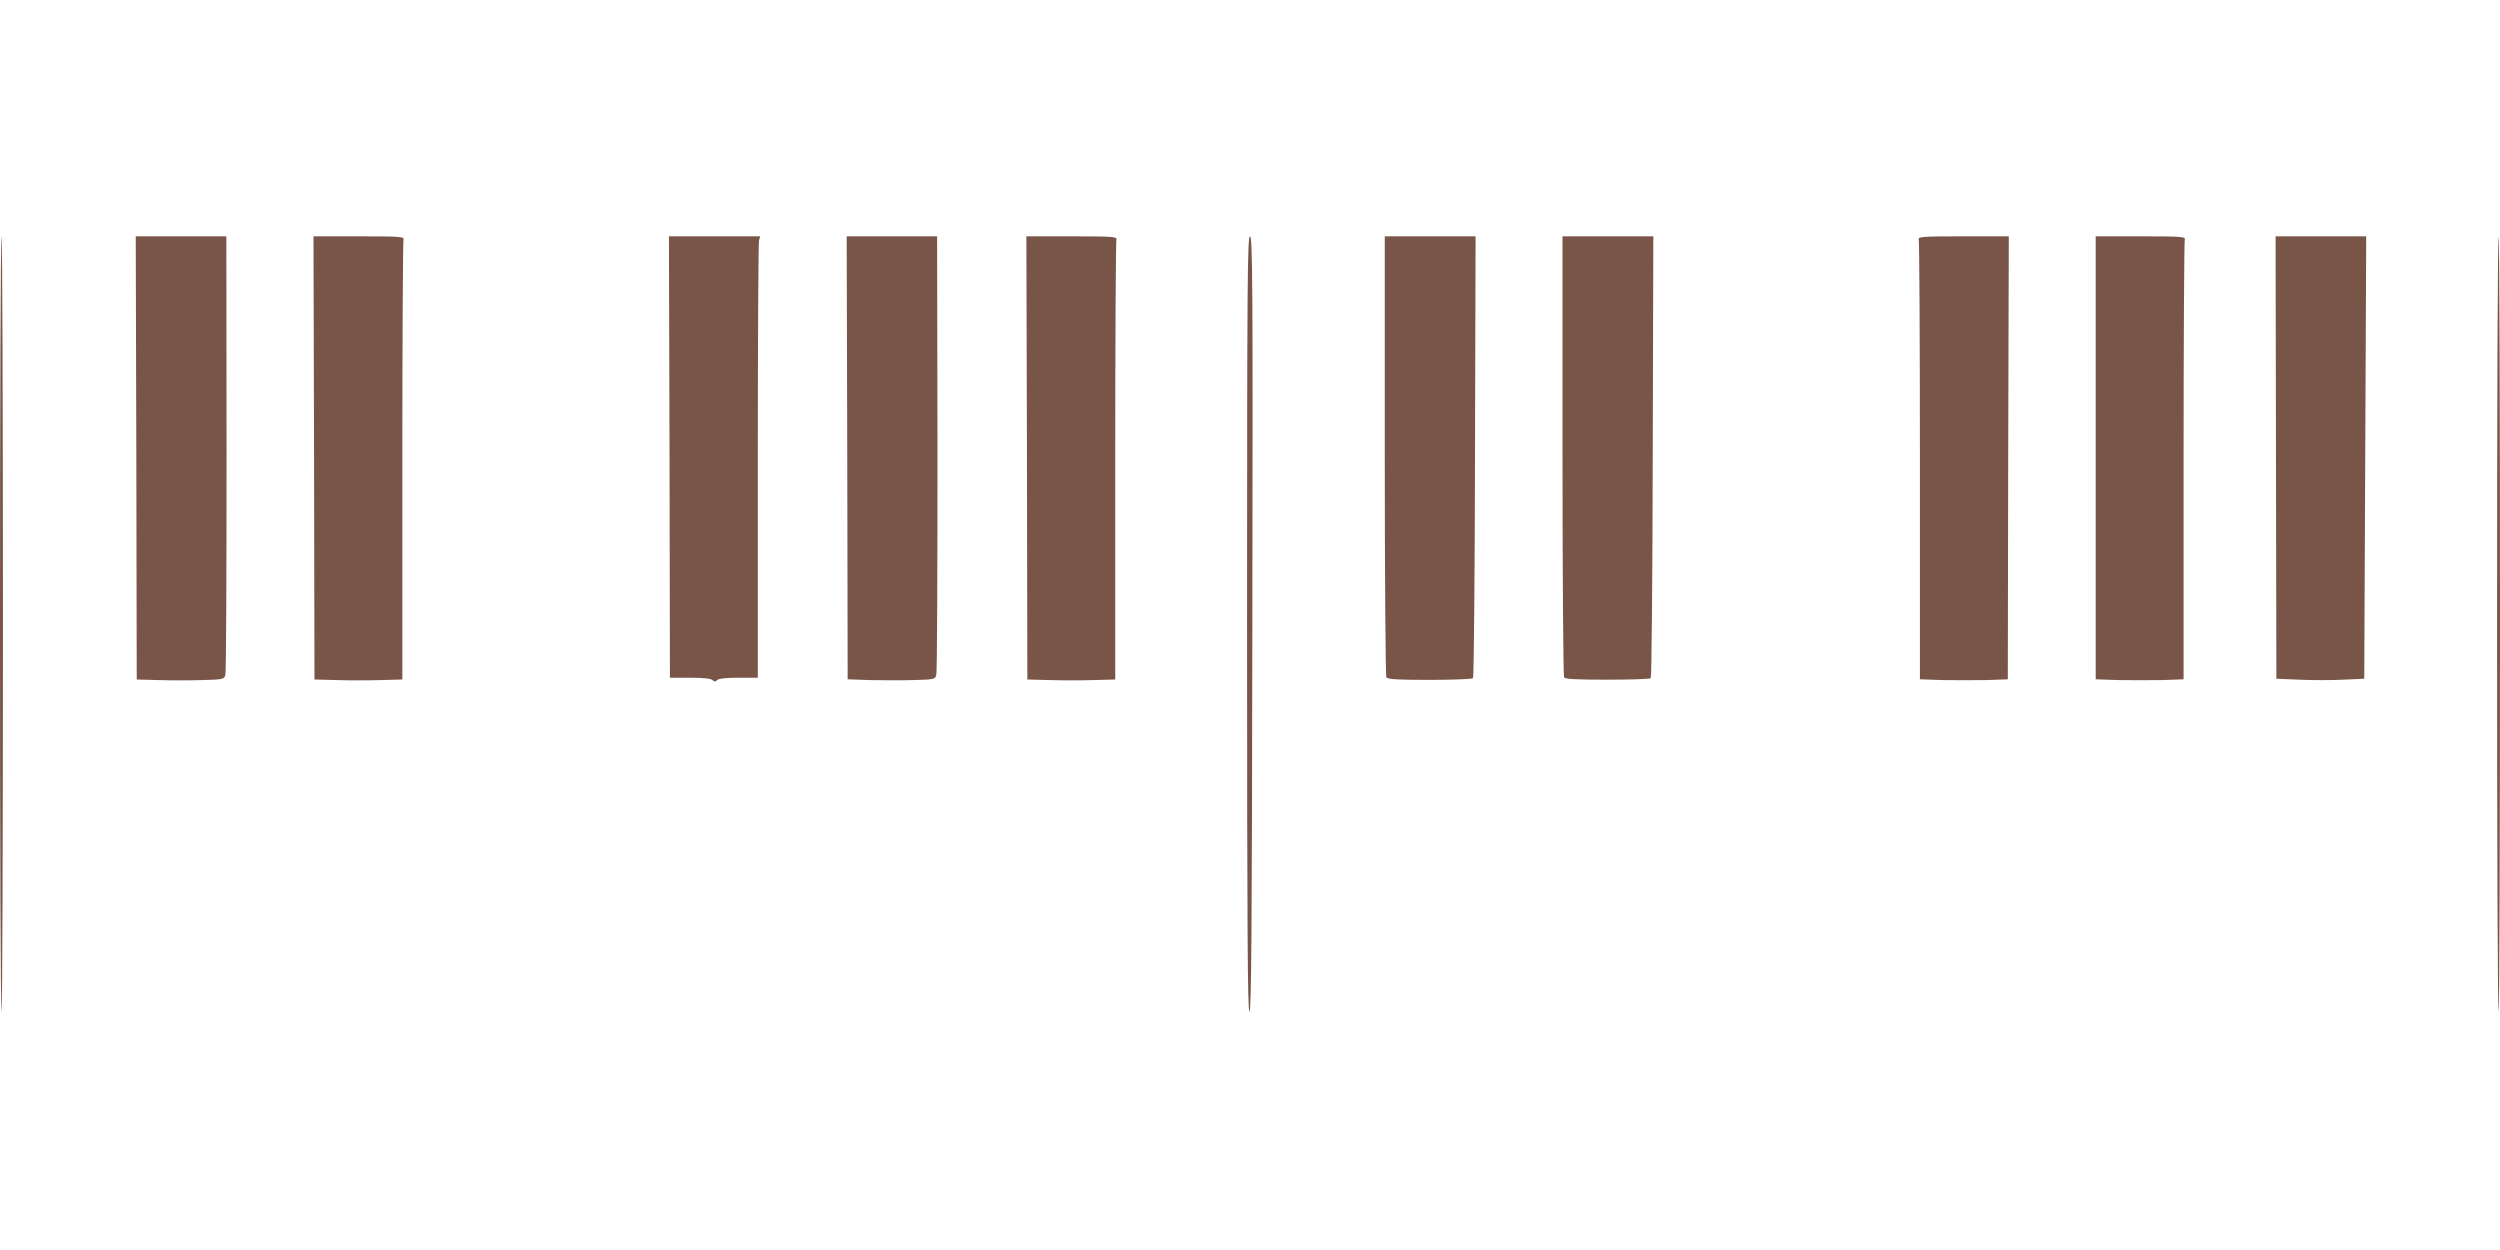 <?xml version="1.0" standalone="no"?>
<!DOCTYPE svg PUBLIC "-//W3C//DTD SVG 20010904//EN"
 "http://www.w3.org/TR/2001/REC-SVG-20010904/DTD/svg10.dtd">
<svg version="1.0" xmlns="http://www.w3.org/2000/svg"
 width="1280pt" height="640pt" viewBox="0 0 1280 640"
 preserveAspectRatio="xMidYMid meet">
<g transform="translate(0,640) scale(0.1,-0.1)"
fill="#795548" stroke="none">
<path d="M0 3205 c0 -1092 3 -1985 8 -1985 4 0 7 893 7 1985 0 1092 -3 1985
-7 1985 -5 0 -8 -893 -8 -1985z"/>
<path d="M698 4056 l2 -1135 111 -3 c61 -2 162 -2 224 0 111 3 113 4 119 28 4
14 6 524 6 1135 l-1 1109 -232 0 -232 0 3 -1134z"/>
<path d="M1608 4056 l2 -1135 114 -3 c62 -2 164 -2 225 0 l111 3 0 1119 c0
615 3 1125 6 1134 5 14 -19 16 -227 16 l-234 0 3 -1134z"/>
<path d="M3428 4060 l2 -1130 103 0 c67 0 107 -4 115 -12 9 -9 15 -9 24 0 8 8
47 12 110 12 l98 0 0 1108 c0 609 3 1117 6 1130 l6 22 -233 0 -234 0 3 -1130z"/>
<path d="M4338 4056 l2 -1134 113 -4 c61 -1 162 -2 224 0 109 3 111 4 117 28
4 14 6 525 6 1135 l-2 1109 -231 0 -232 0 3 -1134z"/>
<path d="M5258 4056 l2 -1135 114 -3 c62 -2 164 -2 225 0 l111 3 0 1119 c0
615 3 1125 6 1134 5 14 -19 16 -227 16 l-234 0 3 -1134z"/>
<path d="M6385 3205 c0 -1577 3 -1985 12 -1985 10 0 13 409 15 1985 3 1759 1
1985 -12 1985 -13 0 -15 -227 -15 -1985z"/>
<path d="M7090 4068 c0 -618 4 -1129 8 -1136 7 -10 59 -13 222 -13 117 0 217
4 222 9 4 4 9 515 10 1135 l3 1127 -232 0 -233 0 0 -1122z"/>
<path d="M8000 4068 c0 -618 4 -1129 8 -1136 6 -9 60 -12 222 -12 117 0 217 3
222 8 4 4 9 515 10 1135 l3 1127 -232 0 -233 0 0 -1122z"/>
<path d="M9824 5174 c3 -9 6 -519 6 -1134 l0 -1118 116 -4 c63 -1 164 -1 225
0 l109 4 2 1134 3 1134 -234 0 c-208 0 -232 -2 -227 -16z"/>
<path d="M10730 4056 l0 -1134 116 -4 c63 -1 164 -1 225 0 l109 4 0 1118 c0
615 3 1125 6 1134 5 14 -18 16 -225 16 l-231 0 0 -1134z"/>
<path d="M11653 4058 l2 -1133 117 -5 c64 -3 166 -3 225 0 l108 5 5 1133 5
1132 -232 0 -232 0 2 -1132z"/>
<path d="M12785 3205 c0 -1092 3 -1985 8 -1985 4 0 7 893 7 1985 0 1092 -3
1985 -7 1985 -5 0 -8 -893 -8 -1985z"/>
</g>
</svg>
